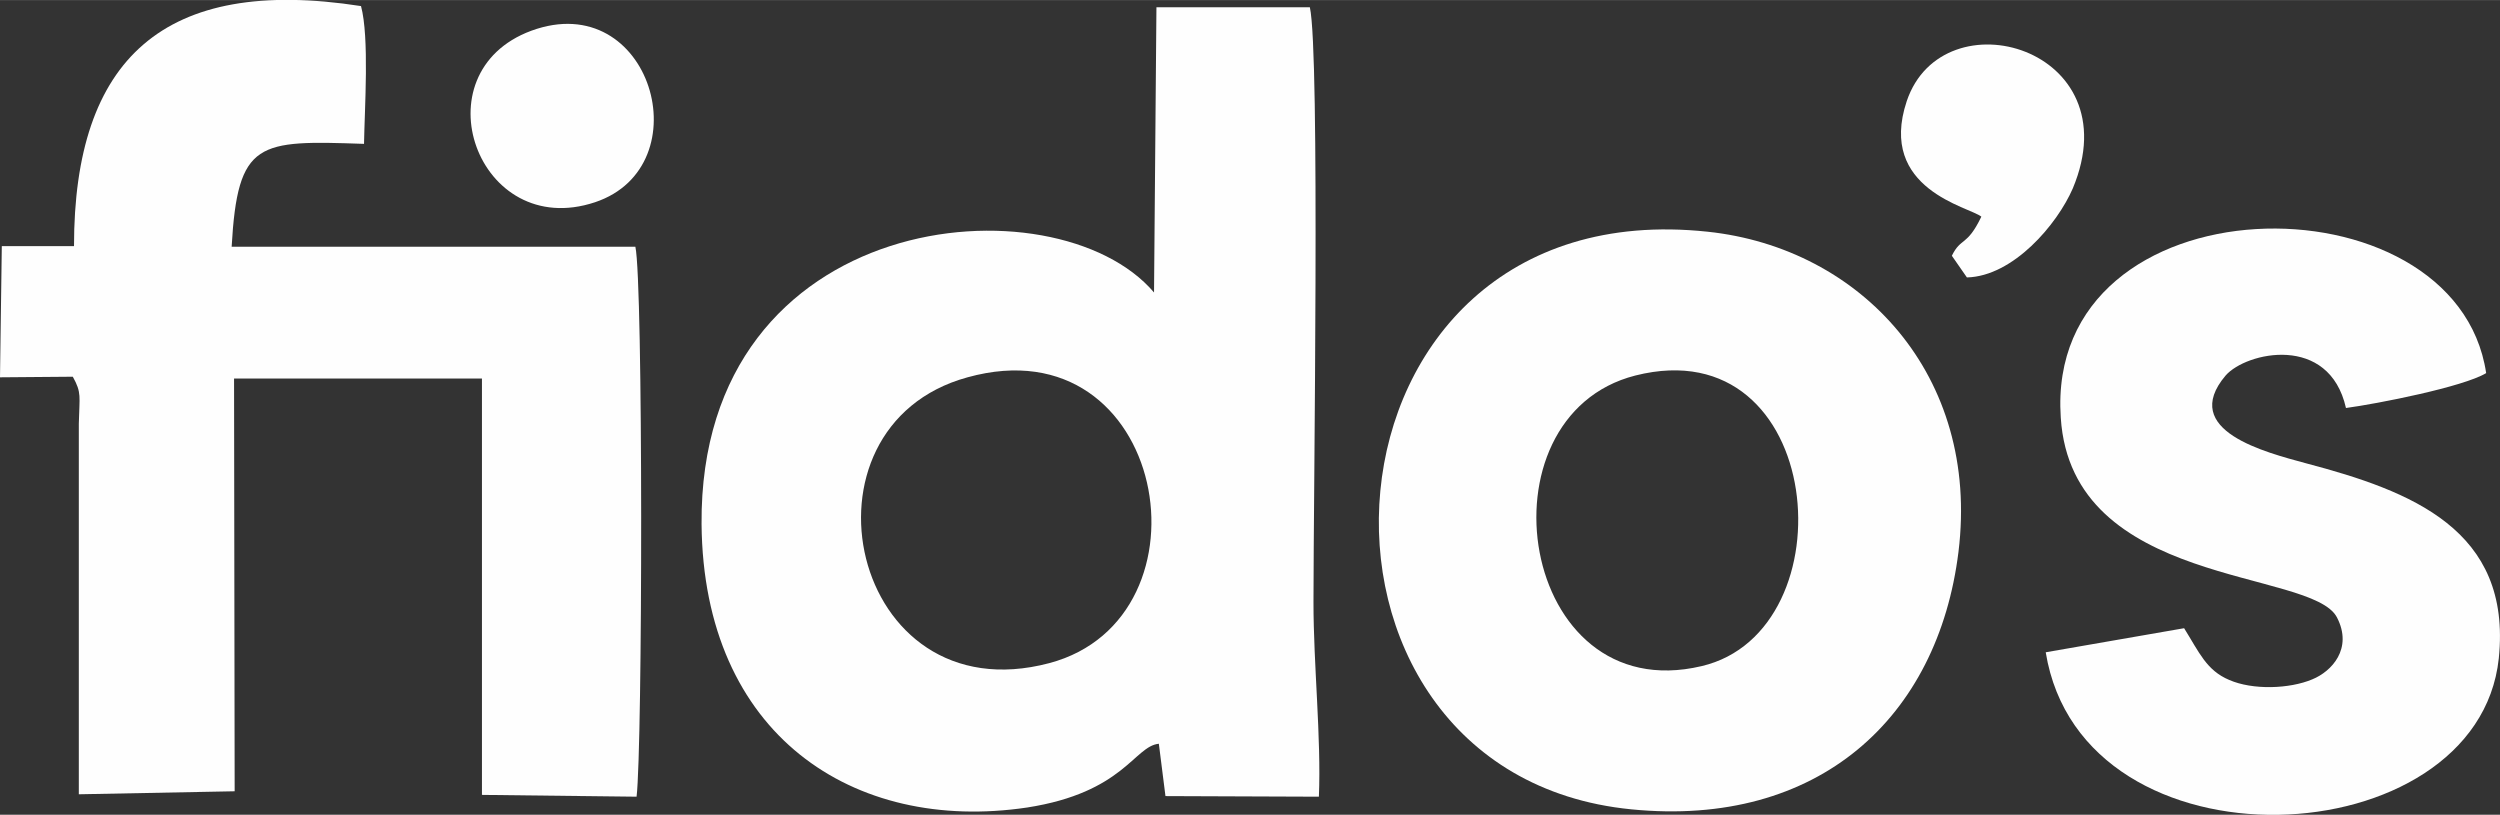 <?xml version="1.0" encoding="UTF-8"?>
<!DOCTYPE svg PUBLIC "-//W3C//DTD SVG 1.1//EN" "http://www.w3.org/Graphics/SVG/1.1/DTD/svg11.dtd">
<!-- Creator: CorelDRAW X7 -->
<svg xmlns="http://www.w3.org/2000/svg" xml:space="preserve" width="150mm" height="48.888mm" version="1.1" style="shape-rendering:geometricPrecision; text-rendering:geometricPrecision; image-rendering:optimizeQuality; fill-rule:evenodd; clip-rule:evenodd"
viewBox="0 0 4155 1354"
 xmlns:xlink="http://www.w3.org/1999/xlink">
 <rect x="0" y="0" width="4155" height="1354" fill="#333333" stroke="none"/>
 <defs>
  <style type="text/css">
   <![CDATA[
    .fil0 {fill:#FEFEFE}
   ]]>
  </style>
 </defs>
 <g id="Layer_x0020_1">
  <g id="_2115806669216">
   <path class="fil0" d="M1608 627c332,-92 418,400 136,475 -332,88 -435,-393 -136,-475zm310 -141c-163,-192 -756,-142 -752,385 3,350 252,514 541,471 161,-25 178,-102 219,-106l11 87 255 1c4,-98 -9,-219 -9,-323 0,-182 11,-913 -6,-989l-255 0 -4 474z"/>
   <path class="fil0" d="M121 626c15,27 11,32 10,78l0 616 259 -5 -1 -686 412 0 0 692 257 3c10,-84 11,-855 -2,-914l-671 0c10,-177 44,-177 220,-171 1,-59 9,-177 -5,-229 -328,-51 -477,88 -477,399l-120 0 -3 218 121 -1z"/>
   <path class="fil0" d="M2718 624c317,-80 358,425 110,483 -304,72 -377,-415 -110,-483zm537 293c36,-293 -162,-505 -417,-532 -675,-72 -733,900 -127,960 312,31 510,-153 544,-428z"/>
   <path class="fil0" d="M3400 1084c61,375 718,342 753,10 22,-214 -146,-278 -320,-324 -66,-18 -212,-54 -134,-146 34,-39 172,-70 200,54 52,-7 195,-35 233,-58 -50,-336 -734,-327 -707,74 18,283 417,251 459,332 27,52 -9,90 -41,103 -38,16 -99,18 -138,1 -38,-16 -50,-46 -75,-86l-230 40z"/>
   <path class="fil0" d="M3269 461c77,-2 150,-88 176,-148 98,-234 -216,-323 -276,-145 -49,147 105,176 124,192 -24,50 -34,34 -49,65l25 36z"/>
   <path class="fil0" d="M883 51c-189,70 -89,350 106,285 179,-60 93,-358 -106,-285z"/>
  </g>
 </g>
</svg>
